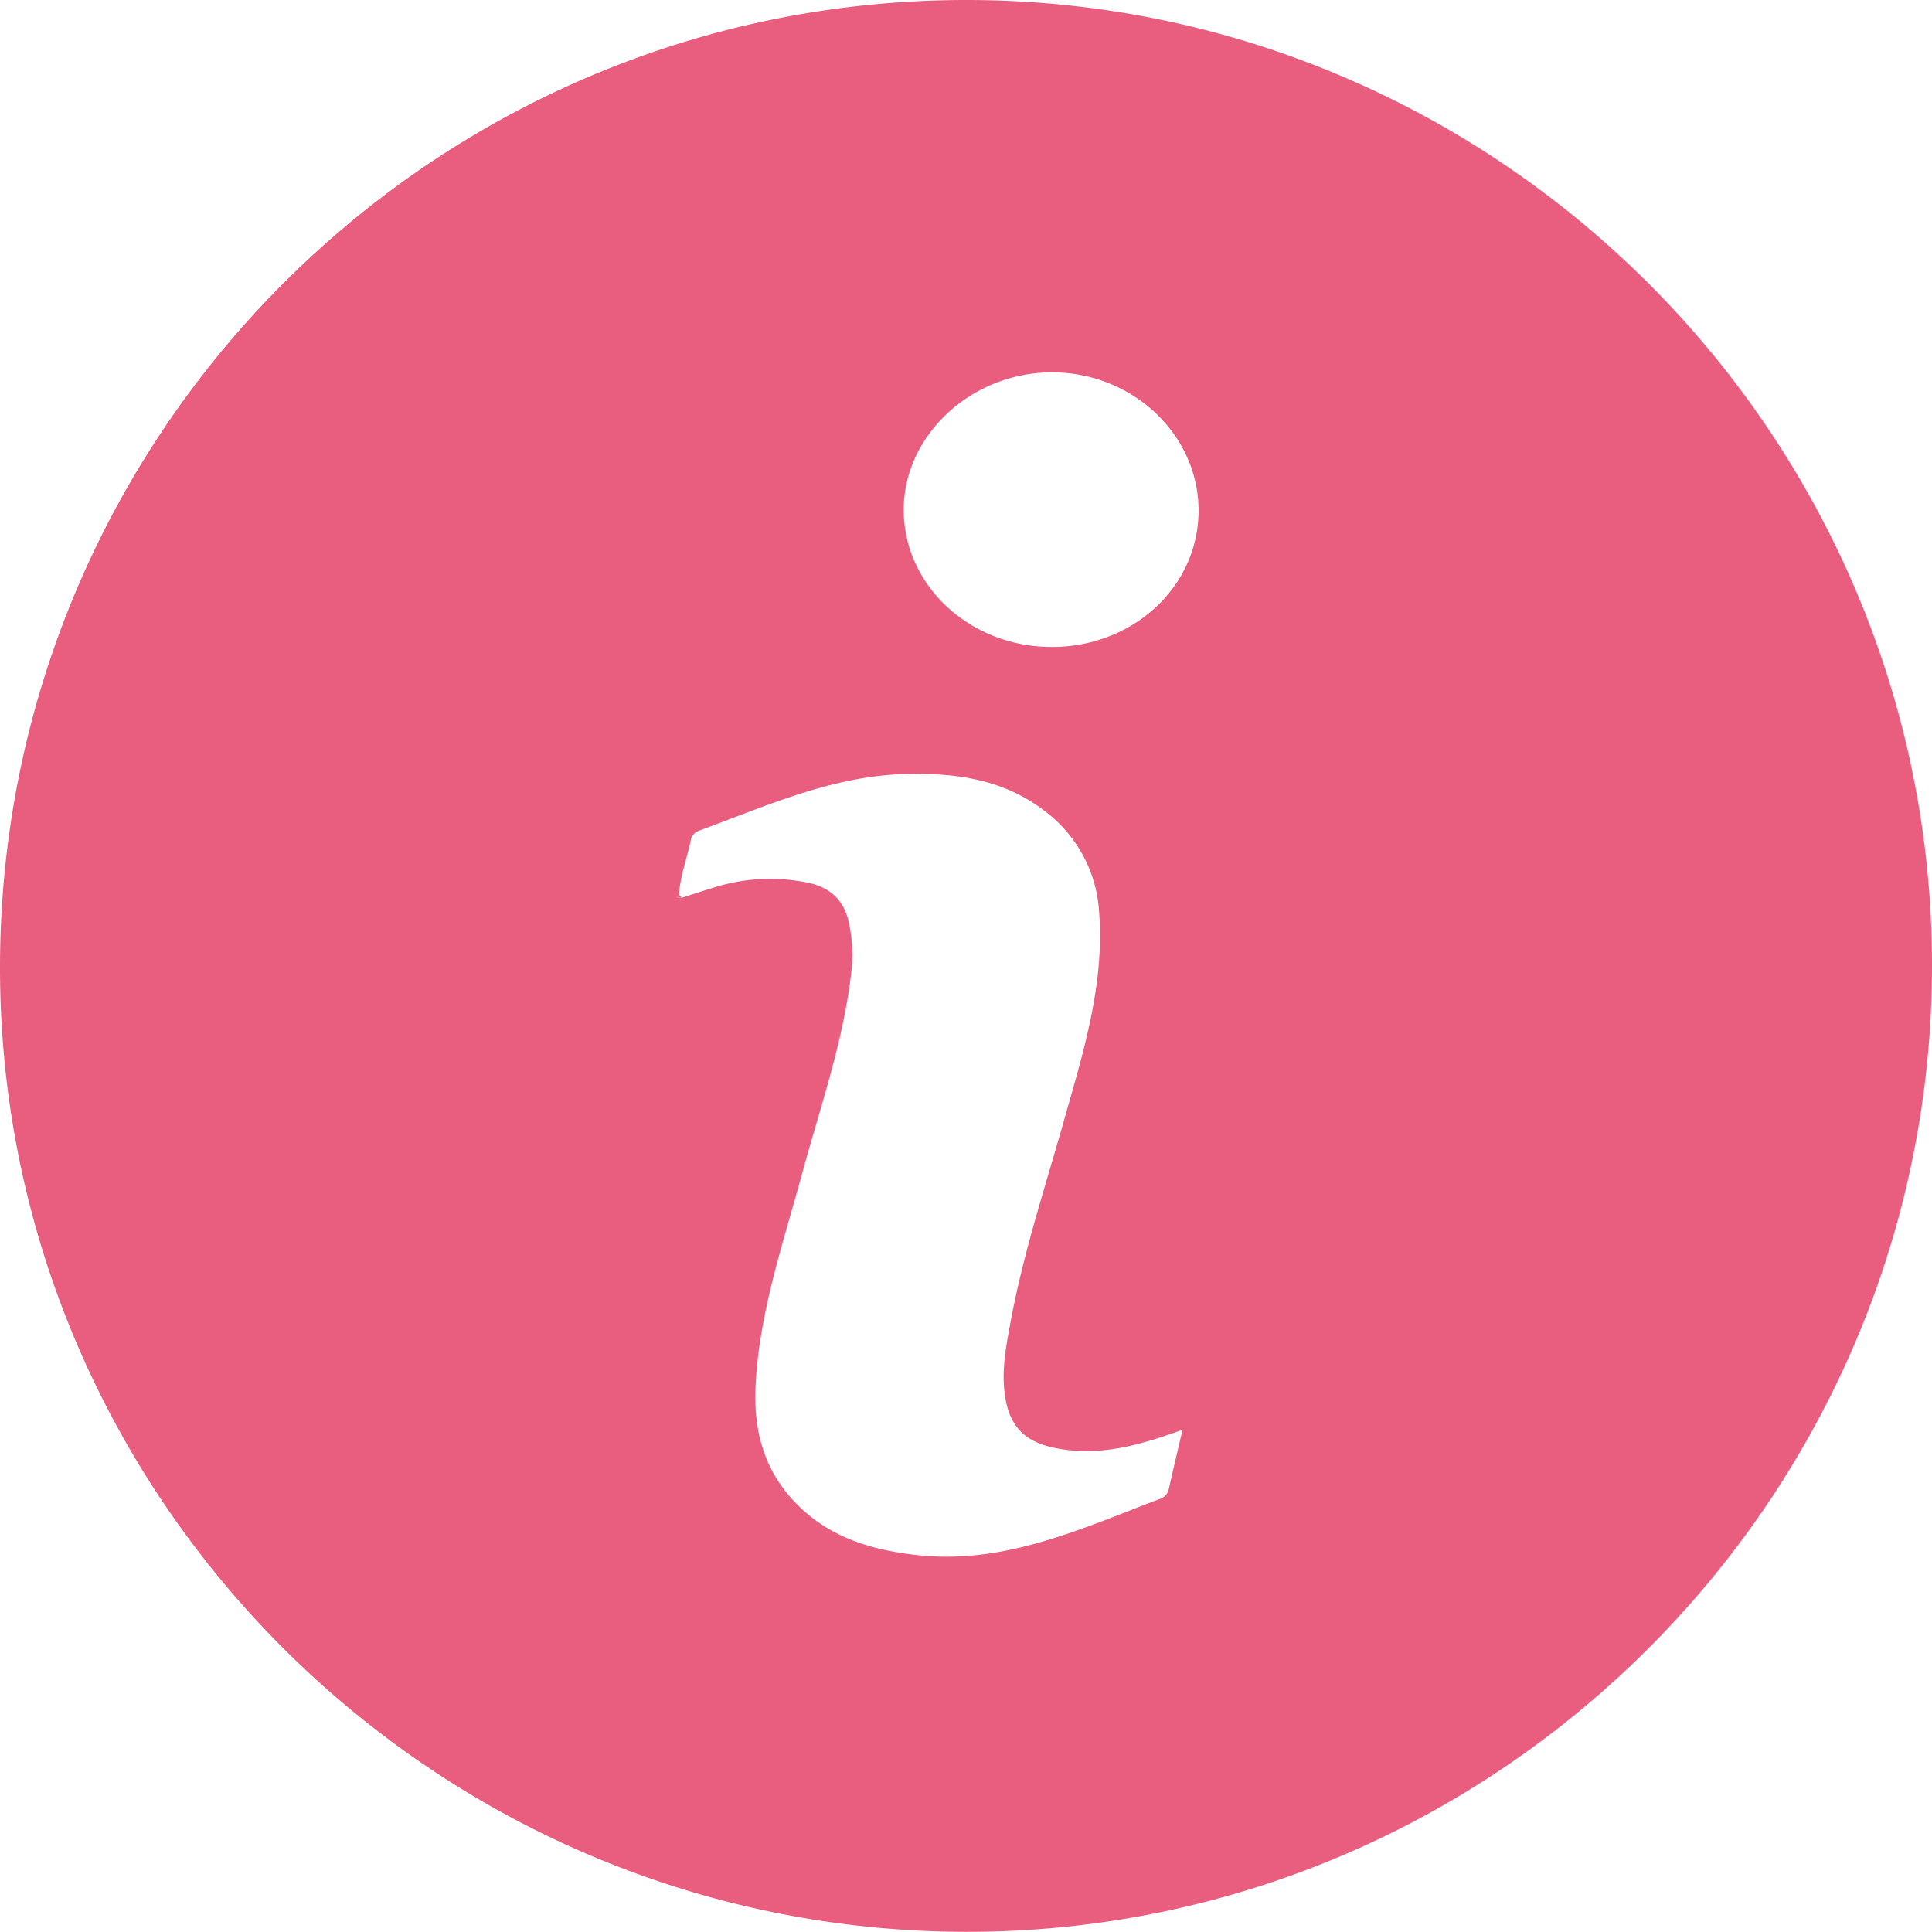 <svg xmlns="http://www.w3.org/2000/svg" width="464.494" height="464.452" viewBox="0 0 464.494 464.452">
  <g id="Group_3789" data-name="Group 3789" transform="translate(-227.174 -257.861)">
    <g id="Group_3787" data-name="Group 3787">
      <path id="Path_20538" data-name="Path 20538" d="M691.668,490.112c-.07,127.991-104.63,232.452-232.421,232.2C331.1,722.06,226.773,617.529,227.175,489.787c.4-128.075,104.227-231.8,232.148-231.926C587.221,257.735,691.738,362.209,691.668,490.112Zm-300.609-16.4c2.367-.755,4.726-1.532,7.1-2.261a44.949,44.949,0,0,1,23.583-1.294c5.232,1.193,8.507,4.4,9.532,9.617a36.4,36.4,0,0,1,.667,10.9c-1.793,17.106-7.559,33.237-12.02,49.685-4.548,16.772-10.279,33.267-11.091,50.862-.479,10.369,1.9,19.686,9.143,27.465,8.062,8.656,18.454,11.816,29.786,13.064,20.926,2.3,39.28-6.319,58.005-13.415a3.238,3.238,0,0,0,2.373-2.31c1.04-4.627,2.134-9.242,3.336-14.413-1.345.47-2.077.727-2.81.982-9.178,3.189-18.417,5.449-28.272,3.3-6.143-1.339-9.958-4.453-11.309-10.872-1.386-6.586-.127-12.948,1.034-19.241,3.039-16.472,8.3-32.389,12.849-48.48,4.644-16.445,9.8-32.772,8.453-50.223a32.668,32.668,0,0,0-13.017-24.18c-9.83-7.668-21.407-9.244-33.39-8.953-17.636.428-33.45,7.634-49.6,13.565a3.025,3.025,0,0,0-2.164,2.409c-.913,4.363-2.563,8.566-2.82,13.074l-.562.594Zm88.968-60.3c19.661,0,35.317-14.564,35.307-32.837-.01-18.212-15.838-33.157-35.153-33.193-19.507-.037-35.878,15.217-35.731,33.291C444.6,398.806,460.466,413.409,480.027,413.406Z" fill="#e95d7f"/>
      <path id="Path_20539" data-name="Path 20539" d="M391.059,473.708l-1.191-.127.562-.594A4.693,4.693,0,0,1,391.059,473.708Z" fill="#e95d7f"/>
    </g>
  </g>
</svg>
